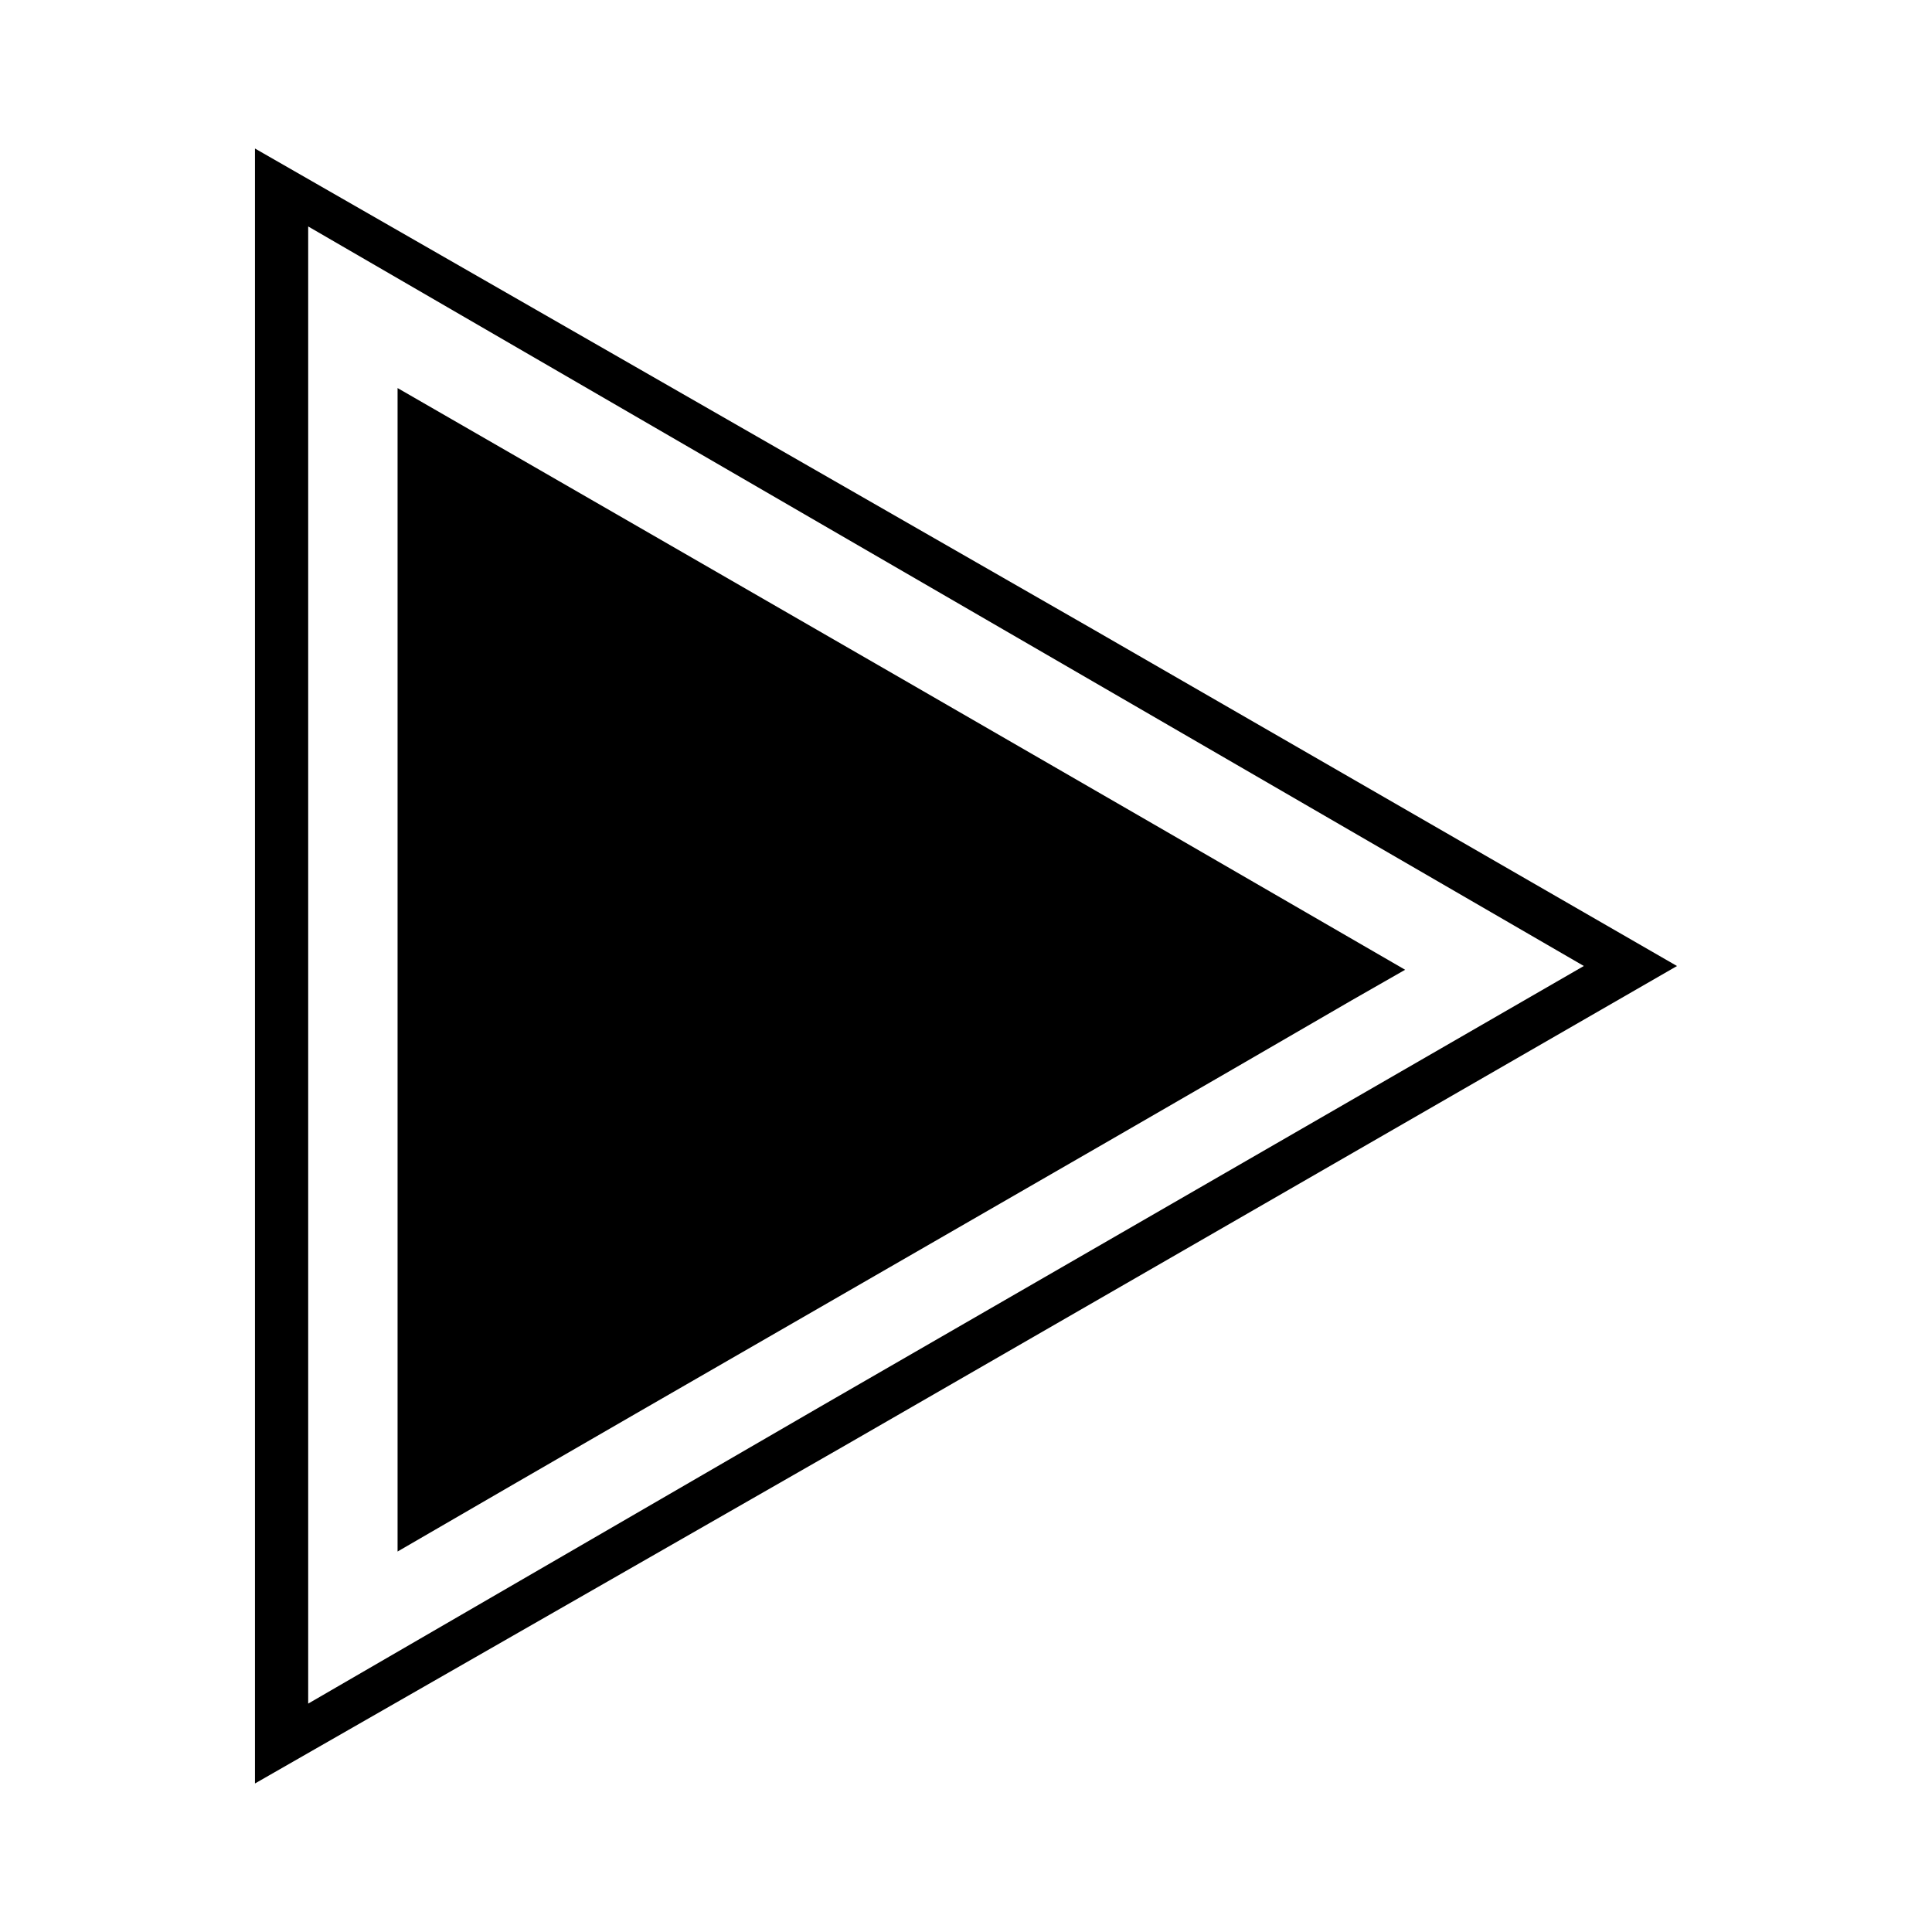 <?xml version="1.0" encoding="UTF-8"?>
<!-- Uploaded to: ICON Repo, www.iconrepo.com, Generator: ICON Repo Mixer Tools -->
<svg fill="#000000" width="800px" height="800px" version="1.1" viewBox="144 144 512 512" xmlns="http://www.w3.org/2000/svg">
 <g>
  <path d="m433.75 310.82-222.18-127.46v433.28l155.68-89.176 221.17-127.46zm-72.547 206.06-135.53 78.594v-391.46l135.52 78.594 202.54 117.39z"/>
  <path d="m249.36 246.84v308.33c84.137-48.871 168.78-97.234 252.91-146.11l14.105-8.062c-88.672-51.387-177.84-102.77-267.02-154.16z"/>
 </g>
</svg>
